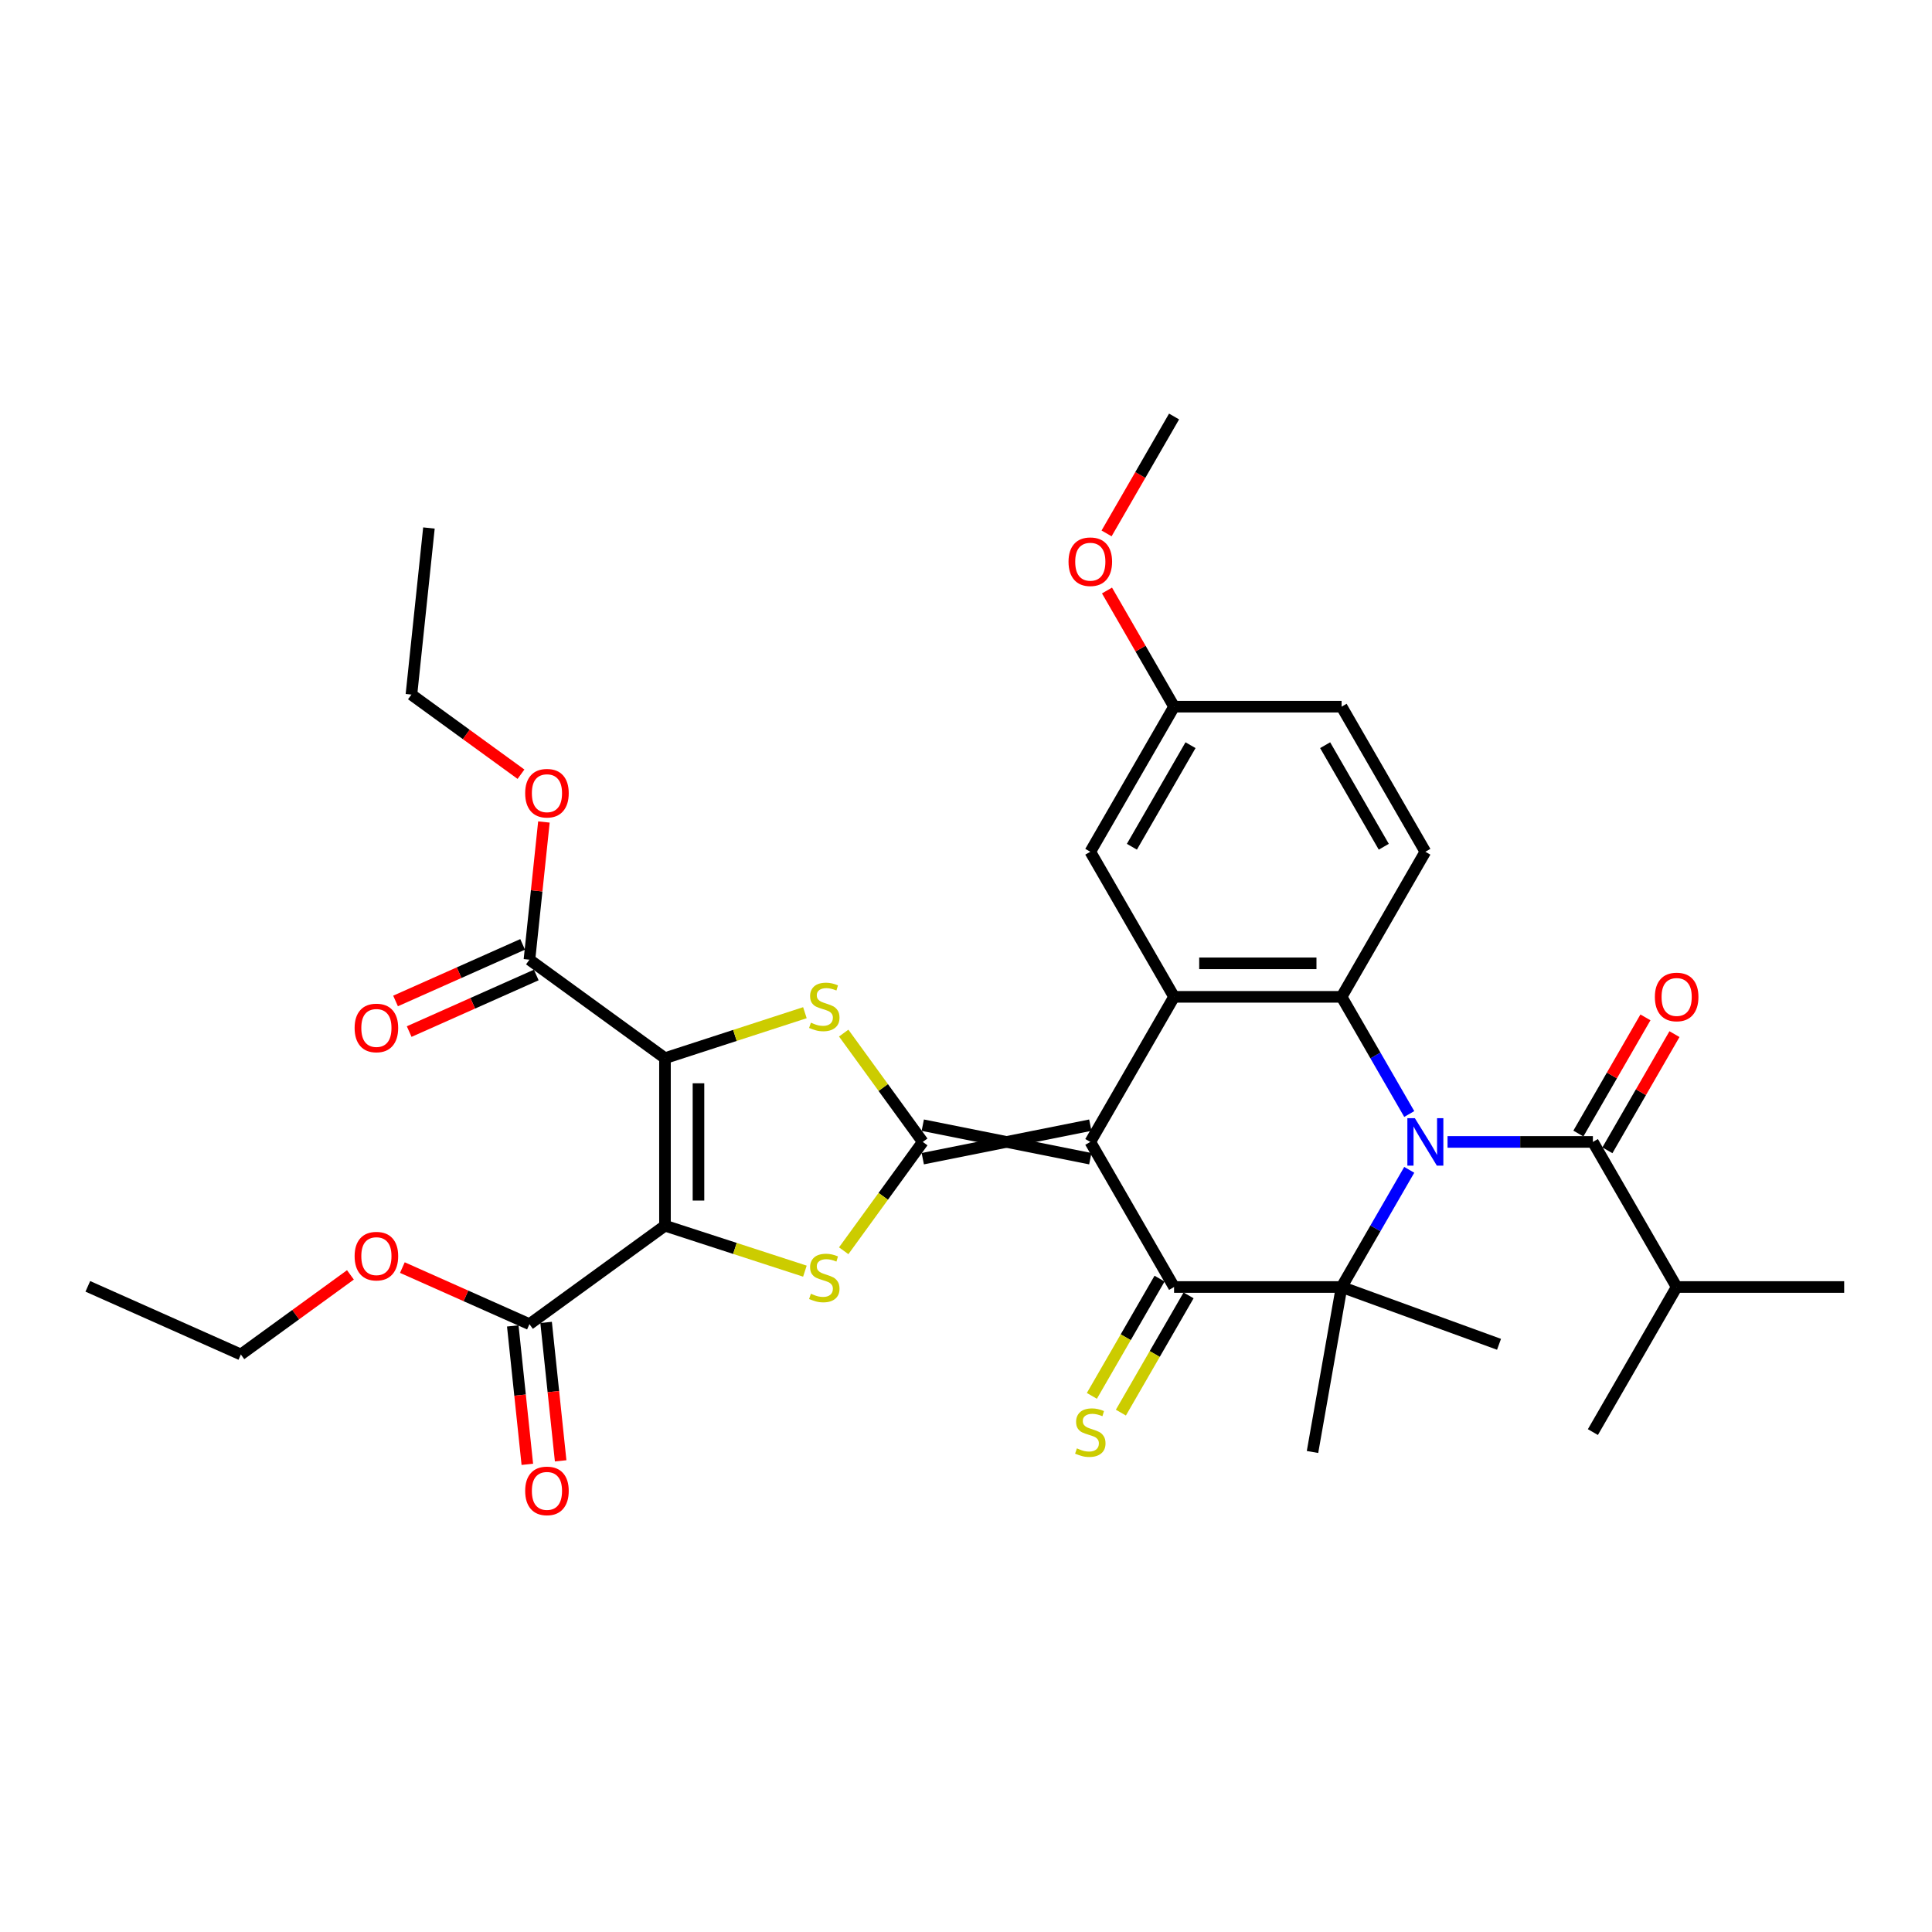 <?xml version='1.0' encoding='iso-8859-1'?>
<svg version='1.1' baseProfile='full'
              xmlns='http://www.w3.org/2000/svg'
                      xmlns:rdkit='http://www.rdkit.org/xml'
                      xmlns:xlink='http://www.w3.org/1999/xlink'
                  xml:space='preserve'
width='1000px' height='1000px' viewBox='0 0 1000 1000'>
<!-- END OF HEADER -->
<rect style='opacity:1.0;fill:#FFFFFF;stroke:none' width='1000' height='1000' x='0' y='0'> </rect>
<path class='bond-1' d='M 564.339,582.386 L 477.627,599.729' style='fill:none;fill-rule:evenodd;stroke:#000000;stroke-width:6px;stroke-linecap:butt;stroke-linejoin:miter;stroke-opacity:1' />
<path class='bond-1' d='M 564.339,599.729 L 477.627,582.386' style='fill:none;fill-rule:evenodd;stroke:#000000;stroke-width:6px;stroke-linecap:butt;stroke-linejoin:miter;stroke-opacity:1' />
<path class='bond-4' d='M 564.339,591.058 L 607.695,666.153' style='fill:none;fill-rule:evenodd;stroke:#000000;stroke-width:6px;stroke-linecap:butt;stroke-linejoin:miter;stroke-opacity:1' />
<path class='bond-9' d='M 564.339,591.058 L 607.695,515.962' style='fill:none;fill-rule:evenodd;stroke:#000000;stroke-width:6px;stroke-linecap:butt;stroke-linejoin:miter;stroke-opacity:1' />
<path class='bond-0' d='M 729.424,576.611 L 711.916,546.287' style='fill:none;fill-rule:evenodd;stroke:#0000FF;stroke-width:6px;stroke-linecap:butt;stroke-linejoin:miter;stroke-opacity:1' />
<path class='bond-0' d='M 711.916,546.287 L 694.408,515.962' style='fill:none;fill-rule:evenodd;stroke:#000000;stroke-width:6px;stroke-linecap:butt;stroke-linejoin:miter;stroke-opacity:1' />
<path class='bond-10' d='M 749.245,591.058 L 786.861,591.058' style='fill:none;fill-rule:evenodd;stroke:#0000FF;stroke-width:6px;stroke-linecap:butt;stroke-linejoin:miter;stroke-opacity:1' />
<path class='bond-10' d='M 786.861,591.058 L 824.477,591.058' style='fill:none;fill-rule:evenodd;stroke:#000000;stroke-width:6px;stroke-linecap:butt;stroke-linejoin:miter;stroke-opacity:1' />
<path class='bond-34' d='M 729.424,605.504 L 711.916,635.828' style='fill:none;fill-rule:evenodd;stroke:#0000FF;stroke-width:6px;stroke-linecap:butt;stroke-linejoin:miter;stroke-opacity:1' />
<path class='bond-34' d='M 711.916,635.828 L 694.408,666.153' style='fill:none;fill-rule:evenodd;stroke:#000000;stroke-width:6px;stroke-linecap:butt;stroke-linejoin:miter;stroke-opacity:1' />
<path class='bond-6' d='M 477.627,591.058 L 457.163,619.223' style='fill:none;fill-rule:evenodd;stroke:#000000;stroke-width:6px;stroke-linecap:butt;stroke-linejoin:miter;stroke-opacity:1' />
<path class='bond-6' d='M 457.163,619.223 L 436.7,647.389' style='fill:none;fill-rule:evenodd;stroke:#CCCC00;stroke-width:6px;stroke-linecap:butt;stroke-linejoin:miter;stroke-opacity:1' />
<path class='bond-7' d='M 477.627,591.058 L 457.163,562.892' style='fill:none;fill-rule:evenodd;stroke:#000000;stroke-width:6px;stroke-linecap:butt;stroke-linejoin:miter;stroke-opacity:1' />
<path class='bond-7' d='M 457.163,562.892 L 436.7,534.726' style='fill:none;fill-rule:evenodd;stroke:#CCCC00;stroke-width:6px;stroke-linecap:butt;stroke-linejoin:miter;stroke-opacity:1' />
<path class='bond-2' d='M 344.19,634.414 L 380.404,646.18' style='fill:none;fill-rule:evenodd;stroke:#000000;stroke-width:6px;stroke-linecap:butt;stroke-linejoin:miter;stroke-opacity:1' />
<path class='bond-2' d='M 380.404,646.18 L 416.617,657.947' style='fill:none;fill-rule:evenodd;stroke:#CCCC00;stroke-width:6px;stroke-linecap:butt;stroke-linejoin:miter;stroke-opacity:1' />
<path class='bond-11' d='M 344.19,634.414 L 274.038,685.382' style='fill:none;fill-rule:evenodd;stroke:#000000;stroke-width:6px;stroke-linecap:butt;stroke-linejoin:miter;stroke-opacity:1' />
<path class='bond-35' d='M 344.19,634.414 L 344.19,547.701' style='fill:none;fill-rule:evenodd;stroke:#000000;stroke-width:6px;stroke-linecap:butt;stroke-linejoin:miter;stroke-opacity:1' />
<path class='bond-35' d='M 361.532,621.407 L 361.532,560.708' style='fill:none;fill-rule:evenodd;stroke:#000000;stroke-width:6px;stroke-linecap:butt;stroke-linejoin:miter;stroke-opacity:1' />
<path class='bond-3' d='M 344.19,547.701 L 380.404,535.935' style='fill:none;fill-rule:evenodd;stroke:#000000;stroke-width:6px;stroke-linecap:butt;stroke-linejoin:miter;stroke-opacity:1' />
<path class='bond-3' d='M 380.404,535.935 L 416.617,524.168' style='fill:none;fill-rule:evenodd;stroke:#CCCC00;stroke-width:6px;stroke-linecap:butt;stroke-linejoin:miter;stroke-opacity:1' />
<path class='bond-12' d='M 344.19,547.701 L 274.038,496.733' style='fill:none;fill-rule:evenodd;stroke:#000000;stroke-width:6px;stroke-linecap:butt;stroke-linejoin:miter;stroke-opacity:1' />
<path class='bond-5' d='M 607.695,666.153 L 694.408,666.153' style='fill:none;fill-rule:evenodd;stroke:#000000;stroke-width:6px;stroke-linecap:butt;stroke-linejoin:miter;stroke-opacity:1' />
<path class='bond-14' d='M 600.186,661.817 L 582.668,692.159' style='fill:none;fill-rule:evenodd;stroke:#000000;stroke-width:6px;stroke-linecap:butt;stroke-linejoin:miter;stroke-opacity:1' />
<path class='bond-14' d='M 582.668,692.159 L 565.15,722.501' style='fill:none;fill-rule:evenodd;stroke:#CCCC00;stroke-width:6px;stroke-linecap:butt;stroke-linejoin:miter;stroke-opacity:1' />
<path class='bond-14' d='M 615.205,670.489 L 597.687,700.83' style='fill:none;fill-rule:evenodd;stroke:#000000;stroke-width:6px;stroke-linecap:butt;stroke-linejoin:miter;stroke-opacity:1' />
<path class='bond-14' d='M 597.687,700.83 L 580.169,731.172' style='fill:none;fill-rule:evenodd;stroke:#CCCC00;stroke-width:6px;stroke-linecap:butt;stroke-linejoin:miter;stroke-opacity:1' />
<path class='bond-20' d='M 694.408,666.153 L 679.351,751.548' style='fill:none;fill-rule:evenodd;stroke:#000000;stroke-width:6px;stroke-linecap:butt;stroke-linejoin:miter;stroke-opacity:1' />
<path class='bond-21' d='M 694.408,666.153 L 775.891,695.81' style='fill:none;fill-rule:evenodd;stroke:#000000;stroke-width:6px;stroke-linecap:butt;stroke-linejoin:miter;stroke-opacity:1' />
<path class='bond-8' d='M 694.408,515.962 L 607.695,515.962' style='fill:none;fill-rule:evenodd;stroke:#000000;stroke-width:6px;stroke-linecap:butt;stroke-linejoin:miter;stroke-opacity:1' />
<path class='bond-8' d='M 681.401,498.62 L 620.702,498.62' style='fill:none;fill-rule:evenodd;stroke:#000000;stroke-width:6px;stroke-linecap:butt;stroke-linejoin:miter;stroke-opacity:1' />
<path class='bond-13' d='M 694.408,515.962 L 737.764,440.867' style='fill:none;fill-rule:evenodd;stroke:#000000;stroke-width:6px;stroke-linecap:butt;stroke-linejoin:miter;stroke-opacity:1' />
<path class='bond-15' d='M 607.695,515.962 L 564.339,440.867' style='fill:none;fill-rule:evenodd;stroke:#000000;stroke-width:6px;stroke-linecap:butt;stroke-linejoin:miter;stroke-opacity:1' />
<path class='bond-16' d='M 831.986,595.393 L 849.344,565.329' style='fill:none;fill-rule:evenodd;stroke:#000000;stroke-width:6px;stroke-linecap:butt;stroke-linejoin:miter;stroke-opacity:1' />
<path class='bond-16' d='M 849.344,565.329 L 866.702,535.265' style='fill:none;fill-rule:evenodd;stroke:#FF0000;stroke-width:6px;stroke-linecap:butt;stroke-linejoin:miter;stroke-opacity:1' />
<path class='bond-16' d='M 816.967,586.722 L 834.325,556.658' style='fill:none;fill-rule:evenodd;stroke:#000000;stroke-width:6px;stroke-linecap:butt;stroke-linejoin:miter;stroke-opacity:1' />
<path class='bond-16' d='M 834.325,556.658 L 851.682,526.593' style='fill:none;fill-rule:evenodd;stroke:#FF0000;stroke-width:6px;stroke-linecap:butt;stroke-linejoin:miter;stroke-opacity:1' />
<path class='bond-19' d='M 824.477,591.058 L 867.833,666.153' style='fill:none;fill-rule:evenodd;stroke:#000000;stroke-width:6px;stroke-linecap:butt;stroke-linejoin:miter;stroke-opacity:1' />
<path class='bond-18' d='M 265.414,686.289 L 269.18,722.115' style='fill:none;fill-rule:evenodd;stroke:#000000;stroke-width:6px;stroke-linecap:butt;stroke-linejoin:miter;stroke-opacity:1' />
<path class='bond-18' d='M 269.18,722.115 L 272.945,757.941' style='fill:none;fill-rule:evenodd;stroke:#FF0000;stroke-width:6px;stroke-linecap:butt;stroke-linejoin:miter;stroke-opacity:1' />
<path class='bond-18' d='M 282.662,684.476 L 286.427,720.302' style='fill:none;fill-rule:evenodd;stroke:#000000;stroke-width:6px;stroke-linecap:butt;stroke-linejoin:miter;stroke-opacity:1' />
<path class='bond-18' d='M 286.427,720.302 L 290.193,756.128' style='fill:none;fill-rule:evenodd;stroke:#FF0000;stroke-width:6px;stroke-linecap:butt;stroke-linejoin:miter;stroke-opacity:1' />
<path class='bond-25' d='M 274.038,685.382 L 241.15,670.74' style='fill:none;fill-rule:evenodd;stroke:#000000;stroke-width:6px;stroke-linecap:butt;stroke-linejoin:miter;stroke-opacity:1' />
<path class='bond-25' d='M 241.15,670.74 L 208.263,656.097' style='fill:none;fill-rule:evenodd;stroke:#FF0000;stroke-width:6px;stroke-linecap:butt;stroke-linejoin:miter;stroke-opacity:1' />
<path class='bond-17' d='M 270.511,488.811 L 237.623,503.454' style='fill:none;fill-rule:evenodd;stroke:#000000;stroke-width:6px;stroke-linecap:butt;stroke-linejoin:miter;stroke-opacity:1' />
<path class='bond-17' d='M 237.623,503.454 L 204.736,518.097' style='fill:none;fill-rule:evenodd;stroke:#FF0000;stroke-width:6px;stroke-linecap:butt;stroke-linejoin:miter;stroke-opacity:1' />
<path class='bond-17' d='M 277.565,504.655 L 244.677,519.297' style='fill:none;fill-rule:evenodd;stroke:#000000;stroke-width:6px;stroke-linecap:butt;stroke-linejoin:miter;stroke-opacity:1' />
<path class='bond-17' d='M 244.677,519.297 L 211.79,533.94' style='fill:none;fill-rule:evenodd;stroke:#FF0000;stroke-width:6px;stroke-linecap:butt;stroke-linejoin:miter;stroke-opacity:1' />
<path class='bond-24' d='M 274.038,496.733 L 277.783,461.098' style='fill:none;fill-rule:evenodd;stroke:#000000;stroke-width:6px;stroke-linecap:butt;stroke-linejoin:miter;stroke-opacity:1' />
<path class='bond-24' d='M 277.783,461.098 L 281.529,425.462' style='fill:none;fill-rule:evenodd;stroke:#FF0000;stroke-width:6px;stroke-linecap:butt;stroke-linejoin:miter;stroke-opacity:1' />
<path class='bond-36' d='M 737.764,440.867 L 694.408,365.772' style='fill:none;fill-rule:evenodd;stroke:#000000;stroke-width:6px;stroke-linecap:butt;stroke-linejoin:miter;stroke-opacity:1' />
<path class='bond-36' d='M 716.242,438.274 L 685.892,385.708' style='fill:none;fill-rule:evenodd;stroke:#000000;stroke-width:6px;stroke-linecap:butt;stroke-linejoin:miter;stroke-opacity:1' />
<path class='bond-22' d='M 564.339,440.867 L 607.695,365.772' style='fill:none;fill-rule:evenodd;stroke:#000000;stroke-width:6px;stroke-linecap:butt;stroke-linejoin:miter;stroke-opacity:1' />
<path class='bond-22' d='M 585.862,438.274 L 616.211,385.708' style='fill:none;fill-rule:evenodd;stroke:#000000;stroke-width:6px;stroke-linecap:butt;stroke-linejoin:miter;stroke-opacity:1' />
<path class='bond-27' d='M 867.833,666.153 L 954.545,666.153' style='fill:none;fill-rule:evenodd;stroke:#000000;stroke-width:6px;stroke-linecap:butt;stroke-linejoin:miter;stroke-opacity:1' />
<path class='bond-28' d='M 867.833,666.153 L 824.477,741.248' style='fill:none;fill-rule:evenodd;stroke:#000000;stroke-width:6px;stroke-linecap:butt;stroke-linejoin:miter;stroke-opacity:1' />
<path class='bond-23' d='M 607.695,365.772 L 694.408,365.772' style='fill:none;fill-rule:evenodd;stroke:#000000;stroke-width:6px;stroke-linecap:butt;stroke-linejoin:miter;stroke-opacity:1' />
<path class='bond-26' d='M 607.695,365.772 L 590.338,335.708' style='fill:none;fill-rule:evenodd;stroke:#000000;stroke-width:6px;stroke-linecap:butt;stroke-linejoin:miter;stroke-opacity:1' />
<path class='bond-26' d='M 590.338,335.708 L 572.98,305.643' style='fill:none;fill-rule:evenodd;stroke:#FF0000;stroke-width:6px;stroke-linecap:butt;stroke-linejoin:miter;stroke-opacity:1' />
<path class='bond-29' d='M 269.662,400.731 L 241.306,380.129' style='fill:none;fill-rule:evenodd;stroke:#FF0000;stroke-width:6px;stroke-linecap:butt;stroke-linejoin:miter;stroke-opacity:1' />
<path class='bond-29' d='M 241.306,380.129 L 212.95,359.527' style='fill:none;fill-rule:evenodd;stroke:#000000;stroke-width:6px;stroke-linecap:butt;stroke-linejoin:miter;stroke-opacity:1' />
<path class='bond-30' d='M 181.382,659.878 L 153.026,680.48' style='fill:none;fill-rule:evenodd;stroke:#FF0000;stroke-width:6px;stroke-linecap:butt;stroke-linejoin:miter;stroke-opacity:1' />
<path class='bond-30' d='M 153.026,680.48 L 124.67,701.081' style='fill:none;fill-rule:evenodd;stroke:#000000;stroke-width:6px;stroke-linecap:butt;stroke-linejoin:miter;stroke-opacity:1' />
<path class='bond-31' d='M 572.76,276.092 L 590.228,245.837' style='fill:none;fill-rule:evenodd;stroke:#FF0000;stroke-width:6px;stroke-linecap:butt;stroke-linejoin:miter;stroke-opacity:1' />
<path class='bond-31' d='M 590.228,245.837 L 607.695,215.582' style='fill:none;fill-rule:evenodd;stroke:#000000;stroke-width:6px;stroke-linecap:butt;stroke-linejoin:miter;stroke-opacity:1' />
<path class='bond-32' d='M 212.95,359.527 L 222.014,273.29' style='fill:none;fill-rule:evenodd;stroke:#000000;stroke-width:6px;stroke-linecap:butt;stroke-linejoin:miter;stroke-opacity:1' />
<path class='bond-33' d='M 124.67,701.081 L 45.455,665.812' style='fill:none;fill-rule:evenodd;stroke:#000000;stroke-width:6px;stroke-linecap:butt;stroke-linejoin:miter;stroke-opacity:1' />
<path  class='atom-1' d='M 732.336 578.779
L 740.383 591.786
Q 741.181 593.069, 742.464 595.393
Q 743.747 597.717, 743.817 597.856
L 743.817 578.779
L 747.077 578.779
L 747.077 603.336
L 743.713 603.336
L 735.076 589.115
Q 734.07 587.45, 732.995 585.543
Q 731.954 583.635, 731.642 583.045
L 731.642 603.336
L 728.451 603.336
L 728.451 578.779
L 732.336 578.779
' fill='#0000FF'/>
<path  class='atom-7' d='M 419.721 669.638
Q 419.999 669.742, 421.143 670.228
Q 422.288 670.713, 423.537 671.025
Q 424.82 671.303, 426.069 671.303
Q 428.393 671.303, 429.745 670.193
Q 431.098 669.048, 431.098 667.071
Q 431.098 665.719, 430.404 664.886
Q 429.745 664.054, 428.705 663.603
Q 427.664 663.152, 425.93 662.632
Q 423.745 661.973, 422.427 661.348
Q 421.143 660.724, 420.207 659.406
Q 419.305 658.088, 419.305 655.868
Q 419.305 652.781, 421.386 650.873
Q 423.502 648.966, 427.664 648.966
Q 430.508 648.966, 433.734 650.318
L 432.936 652.989
Q 429.988 651.775, 427.768 651.775
Q 425.375 651.775, 424.057 652.781
Q 422.739 653.752, 422.774 655.452
Q 422.774 656.77, 423.433 657.568
Q 424.126 658.365, 425.098 658.816
Q 426.103 659.267, 427.768 659.787
Q 429.988 660.481, 431.306 661.175
Q 432.624 661.869, 433.561 663.291
Q 434.532 664.678, 434.532 667.071
Q 434.532 670.47, 432.243 672.309
Q 429.988 674.112, 426.208 674.112
Q 424.022 674.112, 422.357 673.627
Q 420.727 673.176, 418.785 672.378
L 419.721 669.638
' fill='#CCCC00'/>
<path  class='atom-8' d='M 419.721 529.334
Q 419.999 529.438, 421.143 529.924
Q 422.288 530.409, 423.537 530.722
Q 424.82 530.999, 426.069 530.999
Q 428.393 530.999, 429.745 529.889
Q 431.098 528.745, 431.098 526.768
Q 431.098 525.415, 430.404 524.582
Q 429.745 523.75, 428.705 523.299
Q 427.664 522.848, 425.93 522.328
Q 423.745 521.669, 422.427 521.045
Q 421.143 520.42, 420.207 519.102
Q 419.305 517.784, 419.305 515.564
Q 419.305 512.477, 421.386 510.57
Q 423.502 508.662, 427.664 508.662
Q 430.508 508.662, 433.734 510.015
L 432.936 512.685
Q 429.988 511.471, 427.768 511.471
Q 425.375 511.471, 424.057 512.477
Q 422.739 513.448, 422.774 515.148
Q 422.774 516.466, 423.433 517.264
Q 424.126 518.062, 425.098 518.513
Q 426.103 518.963, 427.768 519.484
Q 429.988 520.177, 431.306 520.871
Q 432.624 521.565, 433.561 522.987
Q 434.532 524.374, 434.532 526.768
Q 434.532 530.167, 432.243 532.005
Q 429.988 533.809, 426.208 533.809
Q 424.022 533.809, 422.357 533.323
Q 420.727 532.872, 418.785 532.074
L 419.721 529.334
' fill='#CCCC00'/>
<path  class='atom-15' d='M 557.402 749.677
Q 557.68 749.781, 558.824 750.266
Q 559.969 750.752, 561.218 751.064
Q 562.501 751.341, 563.75 751.341
Q 566.073 751.341, 567.426 750.232
Q 568.779 749.087, 568.779 747.11
Q 568.779 745.757, 568.085 744.925
Q 567.426 744.092, 566.386 743.641
Q 565.345 743.19, 563.611 742.67
Q 561.426 742.011, 560.108 741.387
Q 558.824 740.763, 557.888 739.444
Q 556.986 738.126, 556.986 735.907
Q 556.986 732.82, 559.067 730.912
Q 561.183 729.004, 565.345 729.004
Q 568.189 729.004, 571.415 730.357
L 570.617 733.028
Q 567.669 731.814, 565.449 731.814
Q 563.056 731.814, 561.738 732.82
Q 560.42 733.791, 560.455 735.49
Q 560.455 736.808, 561.114 737.606
Q 561.807 738.404, 562.778 738.855
Q 563.784 739.306, 565.449 739.826
Q 567.669 740.52, 568.987 741.213
Q 570.305 741.907, 571.242 743.329
Q 572.213 744.717, 572.213 747.11
Q 572.213 750.509, 569.924 752.347
Q 567.669 754.151, 563.888 754.151
Q 561.703 754.151, 560.038 753.665
Q 558.408 753.214, 556.466 752.417
L 557.402 749.677
' fill='#CCCC00'/>
<path  class='atom-17' d='M 856.56 516.032
Q 856.56 510.135, 859.474 506.84
Q 862.387 503.545, 867.833 503.545
Q 873.279 503.545, 876.192 506.84
Q 879.106 510.135, 879.106 516.032
Q 879.106 521.998, 876.157 525.397
Q 873.209 528.761, 867.833 528.761
Q 862.422 528.761, 859.474 525.397
Q 856.56 522.032, 856.56 516.032
M 867.833 525.986
Q 871.579 525.986, 873.591 523.489
Q 875.637 520.957, 875.637 516.032
Q 875.637 511.211, 873.591 508.783
Q 871.579 506.32, 867.833 506.32
Q 864.087 506.32, 862.041 508.748
Q 860.029 511.176, 860.029 516.032
Q 860.029 520.992, 862.041 523.489
Q 864.087 525.986, 867.833 525.986
' fill='#FF0000'/>
<path  class='atom-18' d='M 183.55 532.072
Q 183.55 526.175, 186.463 522.88
Q 189.377 519.585, 194.822 519.585
Q 200.268 519.585, 203.181 522.88
Q 206.095 526.175, 206.095 532.072
Q 206.095 538.037, 203.147 541.437
Q 200.198 544.801, 194.822 544.801
Q 189.411 544.801, 186.463 541.437
Q 183.55 538.072, 183.55 532.072
M 194.822 542.026
Q 198.568 542.026, 200.58 539.529
Q 202.626 536.997, 202.626 532.072
Q 202.626 527.25, 200.58 524.822
Q 198.568 522.36, 194.822 522.36
Q 191.076 522.36, 189.03 524.788
Q 187.018 527.216, 187.018 532.072
Q 187.018 537.032, 189.03 539.529
Q 191.076 542.026, 194.822 542.026
' fill='#FF0000'/>
<path  class='atom-19' d='M 271.829 771.689
Q 271.829 765.793, 274.743 762.498
Q 277.656 759.202, 283.102 759.202
Q 288.548 759.202, 291.461 762.498
Q 294.375 765.793, 294.375 771.689
Q 294.375 777.655, 291.426 781.054
Q 288.478 784.418, 283.102 784.418
Q 277.691 784.418, 274.743 781.054
Q 271.829 777.69, 271.829 771.689
M 283.102 781.644
Q 286.848 781.644, 288.86 779.146
Q 290.906 776.614, 290.906 771.689
Q 290.906 766.868, 288.86 764.44
Q 286.848 761.977, 283.102 761.977
Q 279.356 761.977, 277.31 764.405
Q 275.298 766.833, 275.298 771.689
Q 275.298 776.649, 277.31 779.146
Q 279.356 781.644, 283.102 781.644
' fill='#FF0000'/>
<path  class='atom-25' d='M 271.829 410.565
Q 271.829 404.669, 274.743 401.373
Q 277.656 398.078, 283.102 398.078
Q 288.548 398.078, 291.461 401.373
Q 294.375 404.669, 294.375 410.565
Q 294.375 416.531, 291.426 419.93
Q 288.478 423.294, 283.102 423.294
Q 277.691 423.294, 274.743 419.93
Q 271.829 416.565, 271.829 410.565
M 283.102 420.52
Q 286.848 420.52, 288.86 418.022
Q 290.906 415.49, 290.906 410.565
Q 290.906 405.744, 288.86 403.316
Q 286.848 400.853, 283.102 400.853
Q 279.356 400.853, 277.31 403.281
Q 275.298 405.709, 275.298 410.565
Q 275.298 415.525, 277.31 418.022
Q 279.356 420.52, 283.102 420.52
' fill='#FF0000'/>
<path  class='atom-26' d='M 183.55 650.182
Q 183.55 644.286, 186.463 640.991
Q 189.377 637.696, 194.822 637.696
Q 200.268 637.696, 203.181 640.991
Q 206.095 644.286, 206.095 650.182
Q 206.095 656.148, 203.147 659.547
Q 200.198 662.912, 194.822 662.912
Q 189.411 662.912, 186.463 659.547
Q 183.55 656.183, 183.55 650.182
M 194.822 660.137
Q 198.568 660.137, 200.58 657.64
Q 202.626 655.108, 202.626 650.182
Q 202.626 645.361, 200.58 642.933
Q 198.568 640.471, 194.822 640.471
Q 191.076 640.471, 189.03 642.899
Q 187.018 645.327, 187.018 650.182
Q 187.018 655.142, 189.03 657.64
Q 191.076 660.137, 194.822 660.137
' fill='#FF0000'/>
<path  class='atom-27' d='M 553.067 290.746
Q 553.067 284.85, 555.98 281.555
Q 558.894 278.26, 564.339 278.26
Q 569.785 278.26, 572.698 281.555
Q 575.612 284.85, 575.612 290.746
Q 575.612 296.712, 572.664 300.111
Q 569.715 303.476, 564.339 303.476
Q 558.928 303.476, 555.98 300.111
Q 553.067 296.747, 553.067 290.746
M 564.339 300.701
Q 568.085 300.701, 570.097 298.203
Q 572.143 295.671, 572.143 290.746
Q 572.143 285.925, 570.097 283.497
Q 568.085 281.034, 564.339 281.034
Q 560.593 281.034, 558.547 283.462
Q 556.535 285.89, 556.535 290.746
Q 556.535 295.706, 558.547 298.203
Q 560.593 300.701, 564.339 300.701
' fill='#FF0000'/>
</svg>
